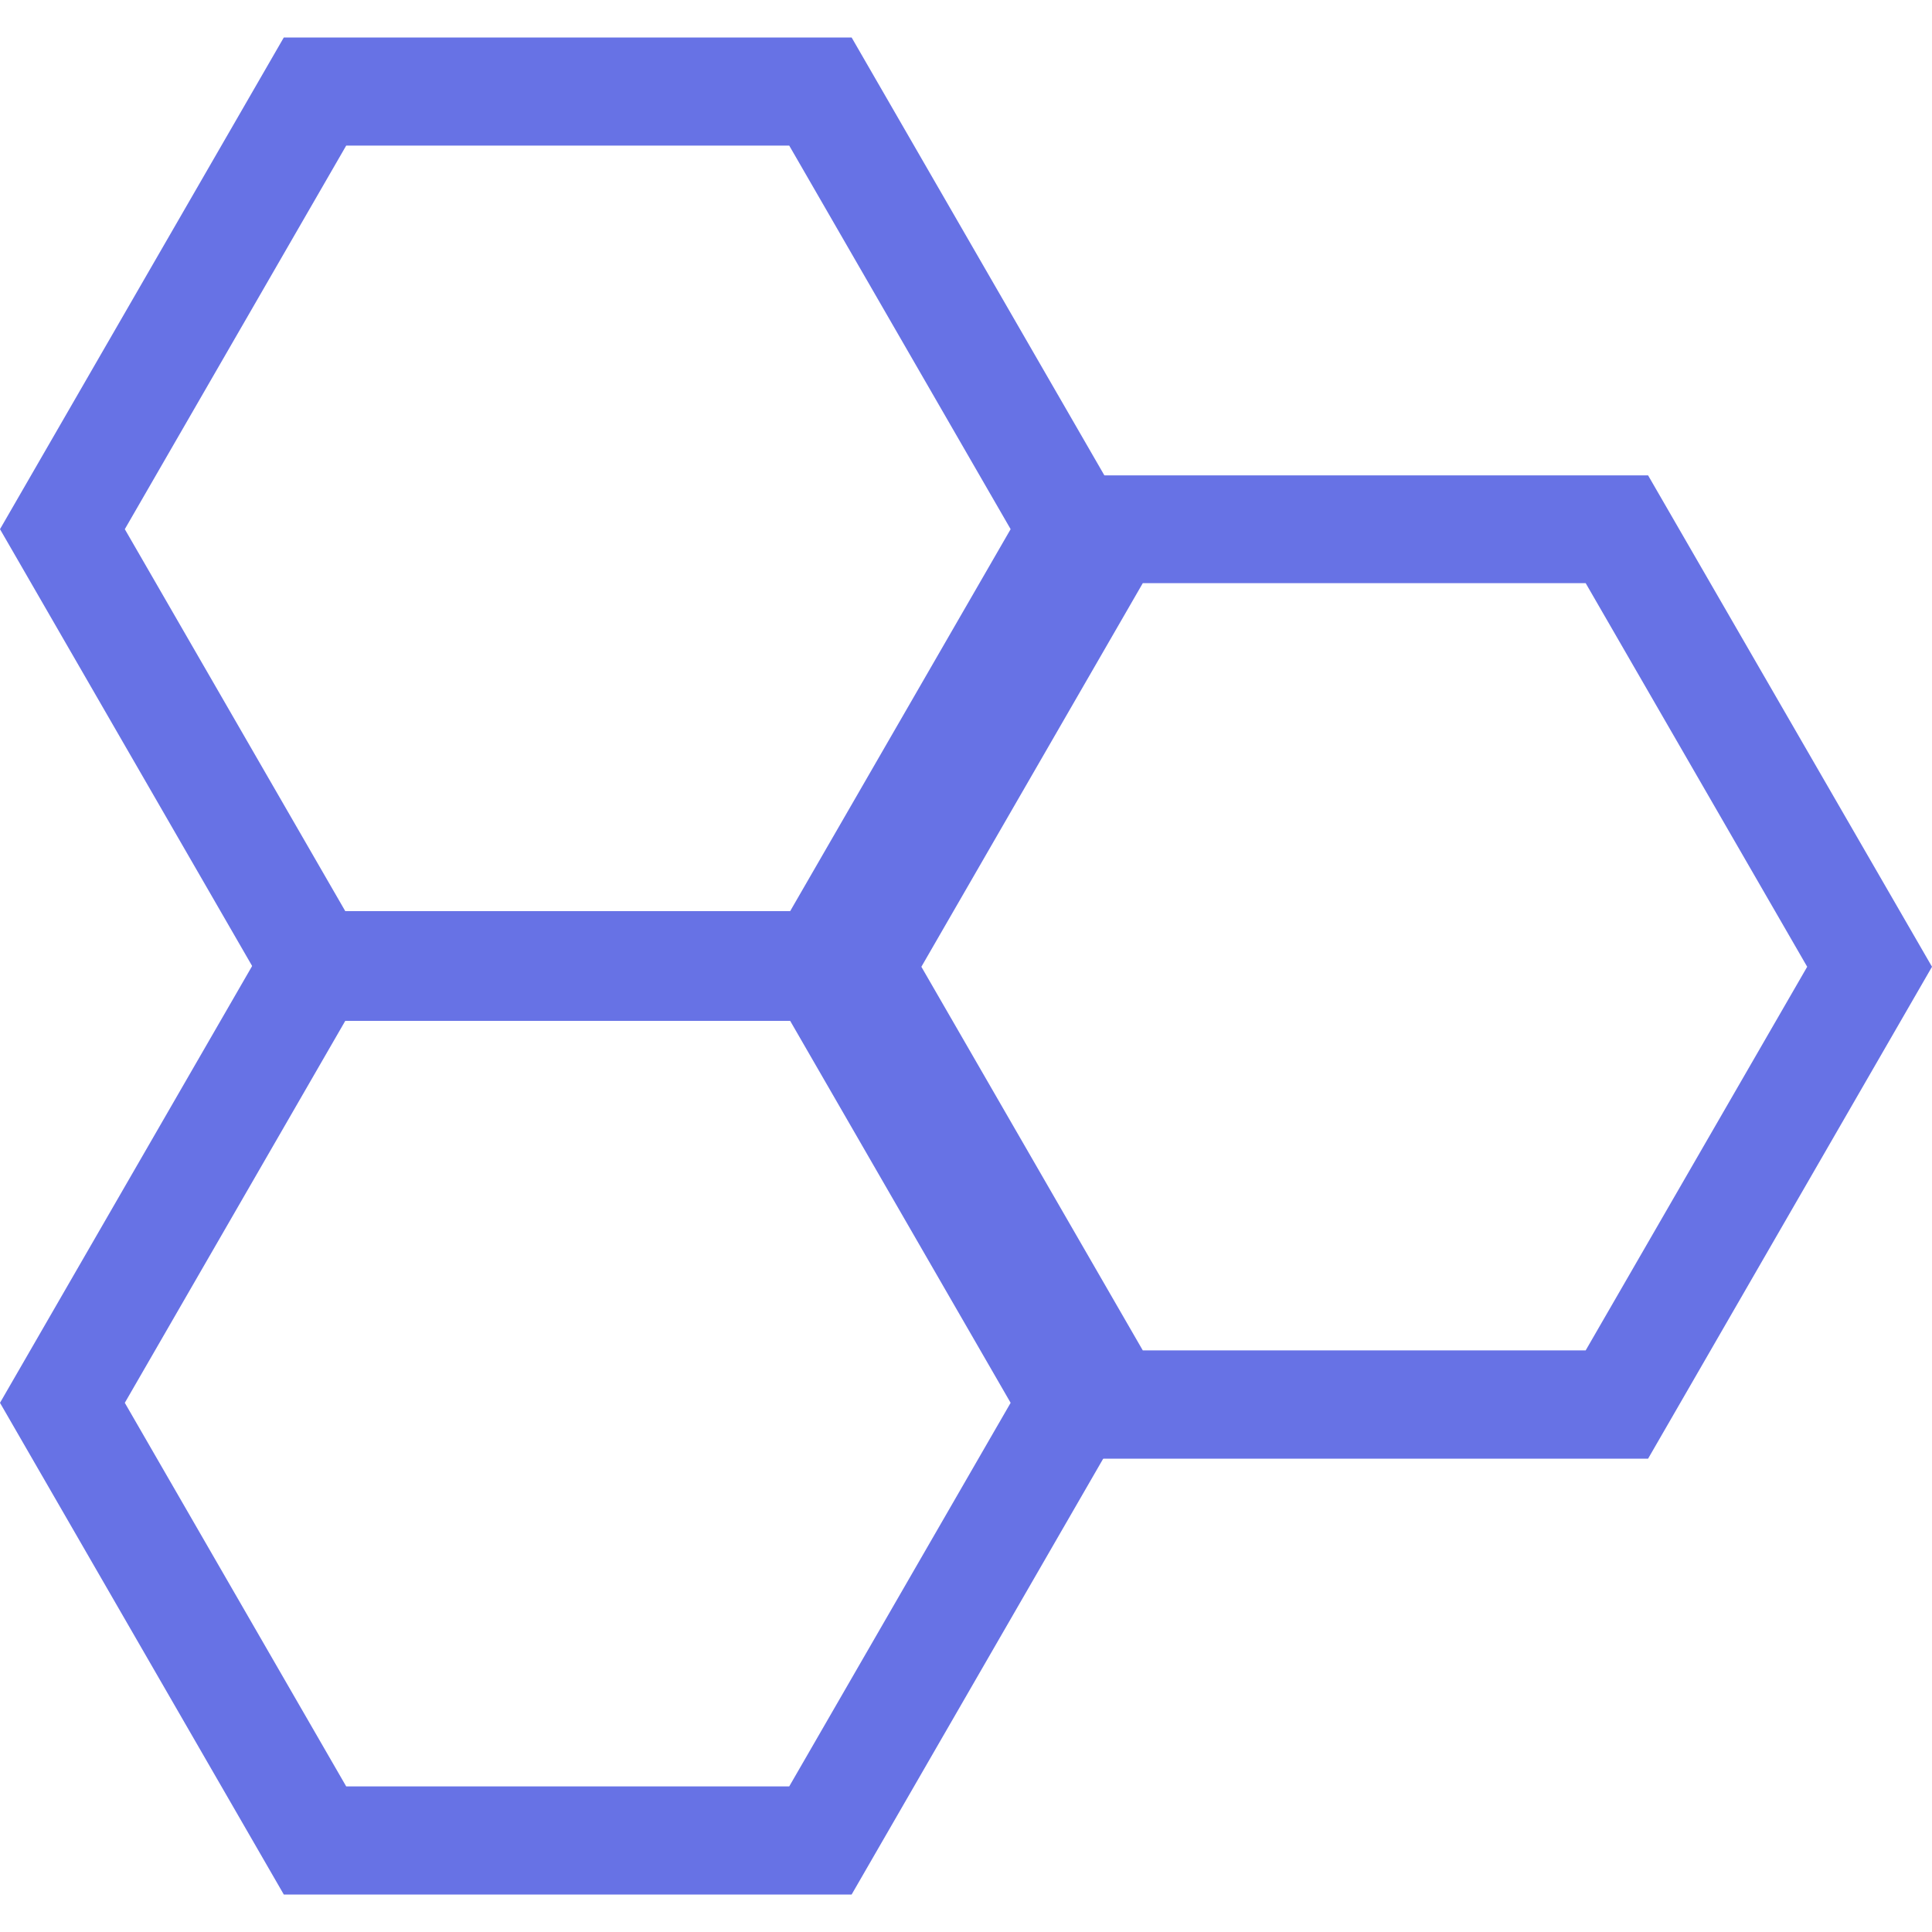 <svg id="Layer_1" data-name="Layer 1" xmlns="http://www.w3.org/2000/svg" viewBox="0 0 200 200"><defs><style>.cls-1{fill:#6772e5;}</style></defs><path class="cls-1" d="M170.61,151H111.84l-29.38-50.9,29.38-50.89h58.77L200,100.08ZM118.3,139.79h45.85l22.93-39.71L164.15,60.37H118.3L95.38,100.08Z"/><path class="cls-1" d="M88.16,105.68H29.38L0,54.78,29.38,3.88H88.16l29.38,50.9ZM35.84,94.49H81.7l22.92-39.71L81.7,15.07H35.84L12.92,54.78Z"/><path class="cls-1" d="M88.16,196.12H29.38L0,145.22l29.38-50.9H88.16l29.38,50.9ZM35.84,184.93H81.7l22.92-39.71L81.7,105.51H35.84L12.92,145.22Z"/></svg>